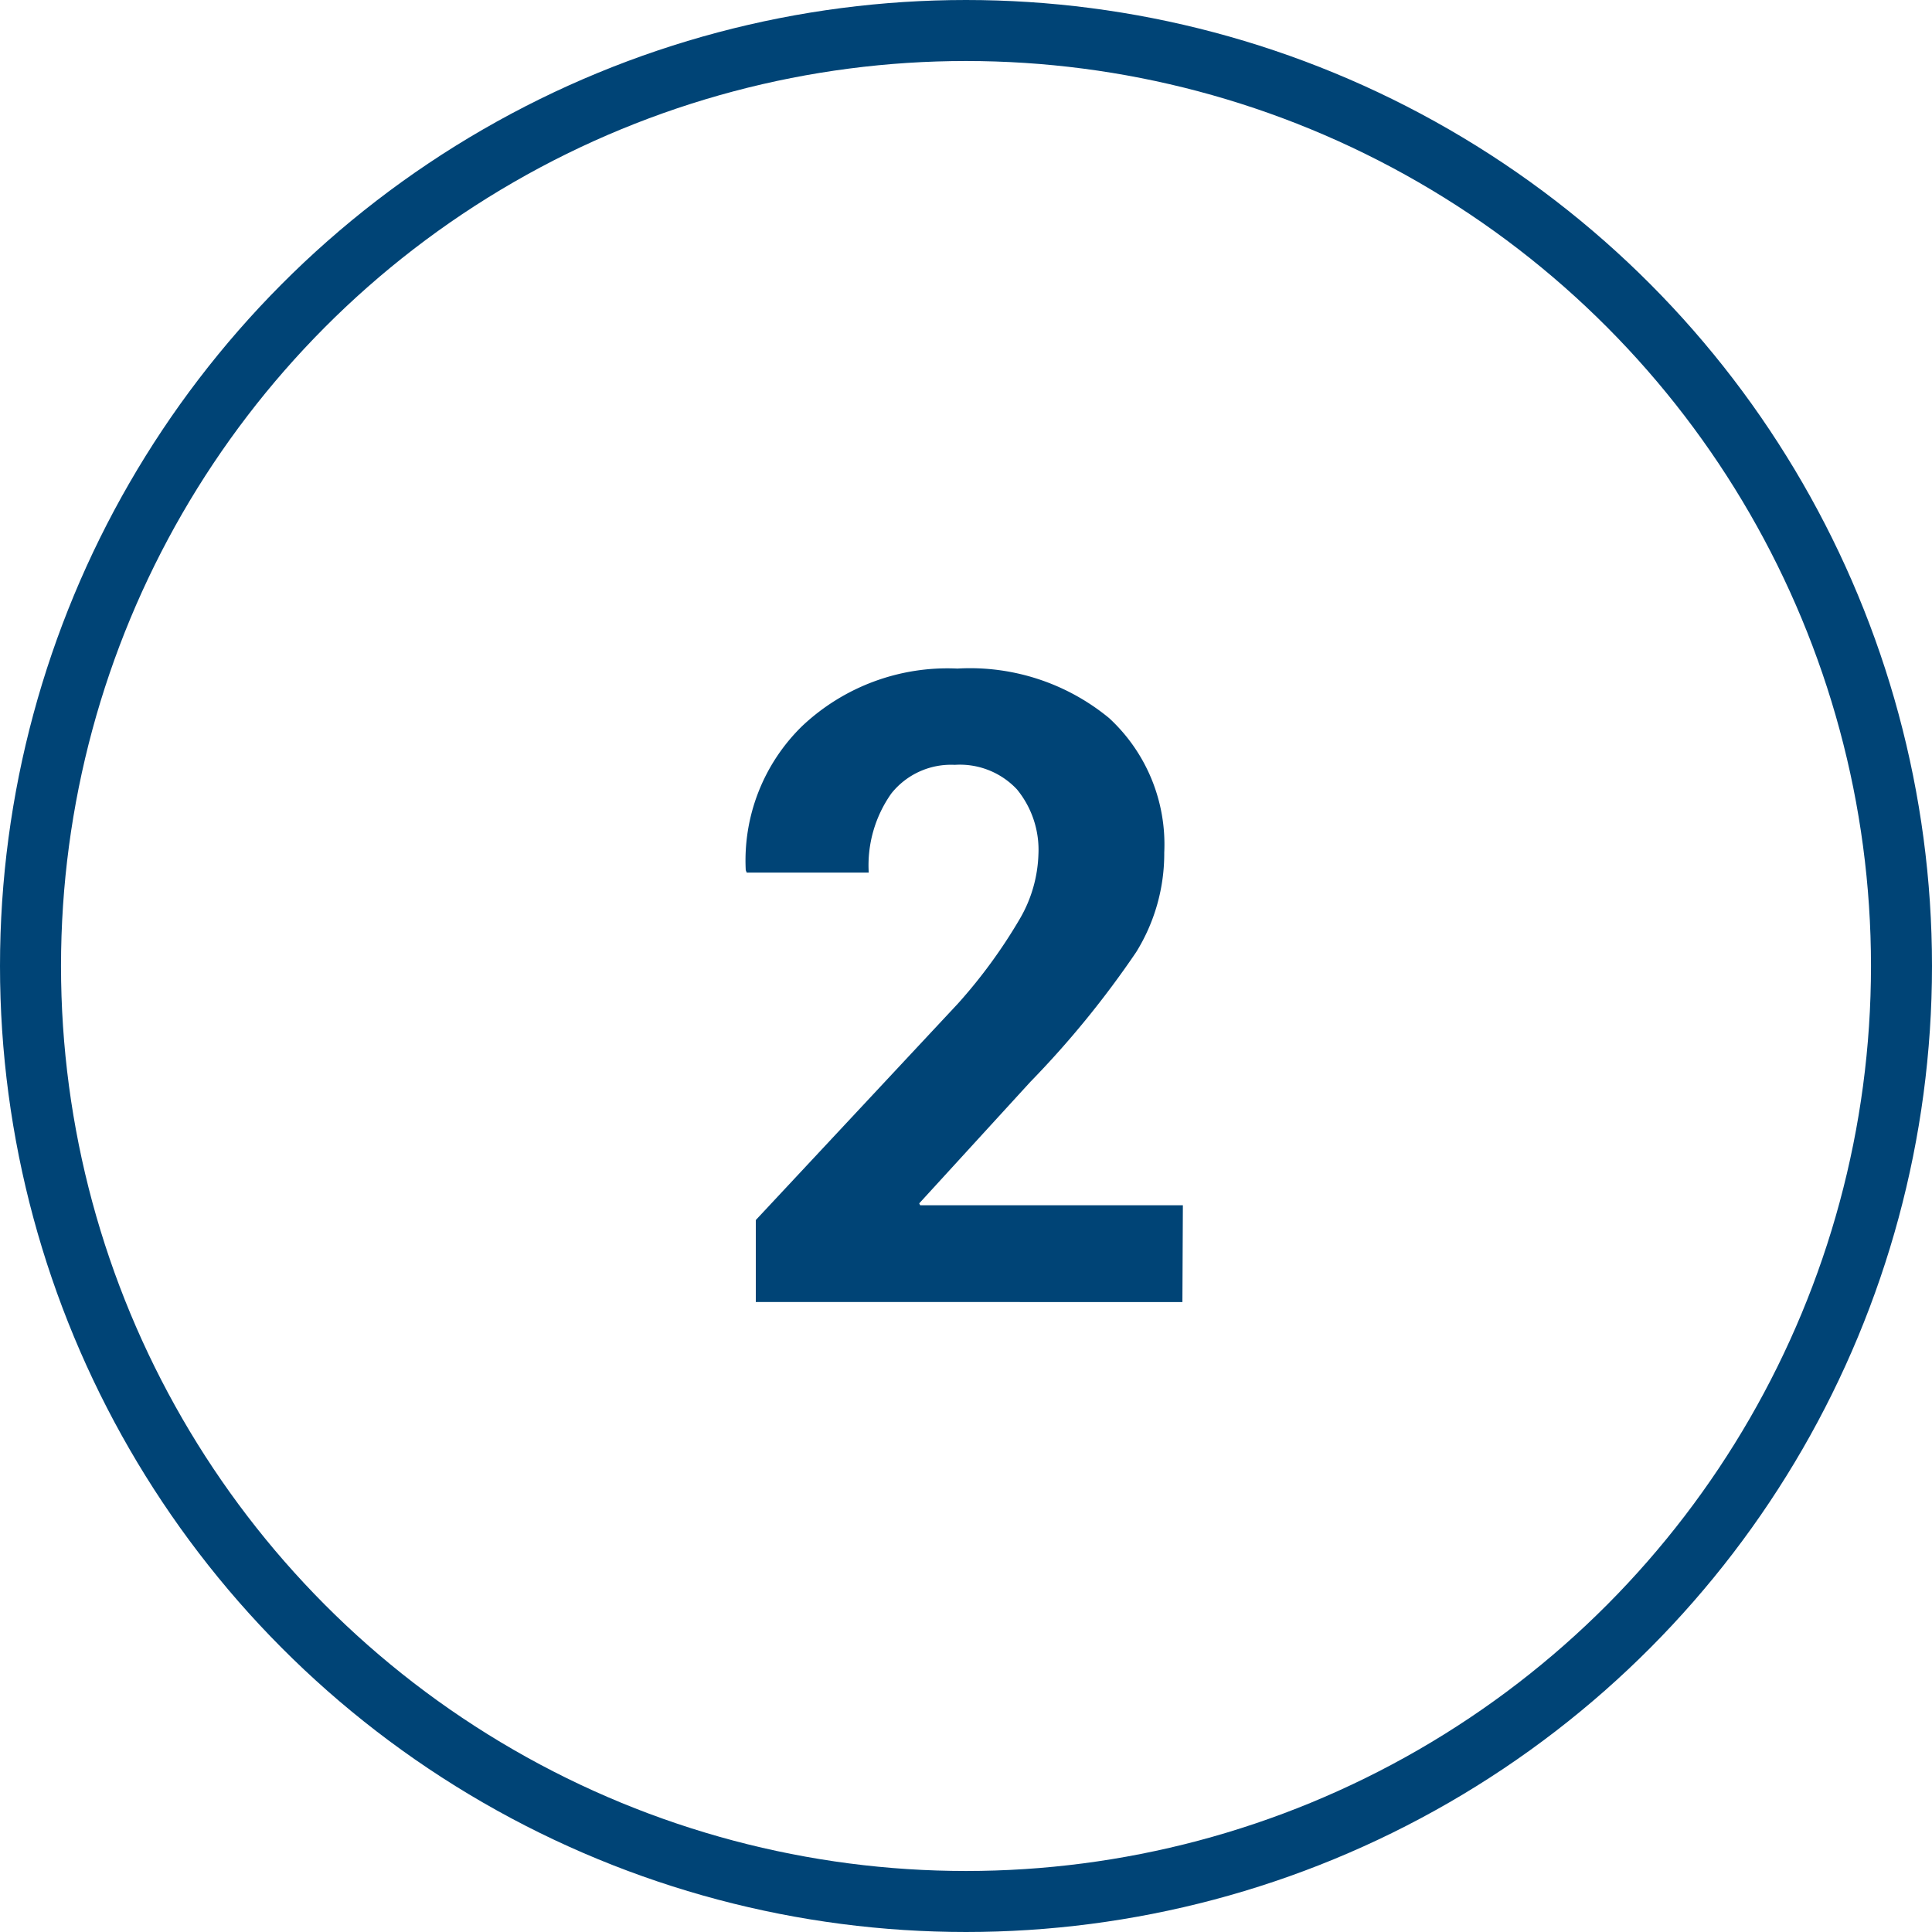 <?xml version="1.0" encoding="UTF-8"?> <svg xmlns="http://www.w3.org/2000/svg" width="95" height="95" viewBox="0 0 95 95"><g id="Group_16" data-name="Group 16" transform="translate(-178 -2378)"><g id="Ellipse_5" data-name="Ellipse 5" transform="translate(178 2378)" fill="none" stroke="#004476" stroke-width="3"><circle cx="47.5" cy="47.5" r="47.5" stroke="none"></circle><circle cx="47.5" cy="47.5" r="46" fill="none"></circle></g><path id="Path_7" data-name="Path 7" d="M37.164,45.023V40.992L47.1,30.352a25.565,25.565,0,0,0,3.047-4.172,6.689,6.689,0,0,0,.914-3.164,4.688,4.688,0,0,0-1.055-3.2,3.844,3.844,0,0,0-3.059-1.207,3.75,3.75,0,0,0-3.117,1.406,6.115,6.115,0,0,0-1.113,3.891h-6l-.047-.117a9.23,9.23,0,0,1,2.777-7.09,10.407,10.407,0,0,1,7.629-2.824,10.752,10.752,0,0,1,7.465,2.438,8.449,8.449,0,0,1,2.707,6.609,9.181,9.181,0,0,1-1.383,4.9,46.673,46.673,0,0,1-5.2,6.375L45.2,40.172l.047.094H58.164l-.023,4.758Z" transform="translate(178 2397)" fill="#004476"></path></g></svg> 